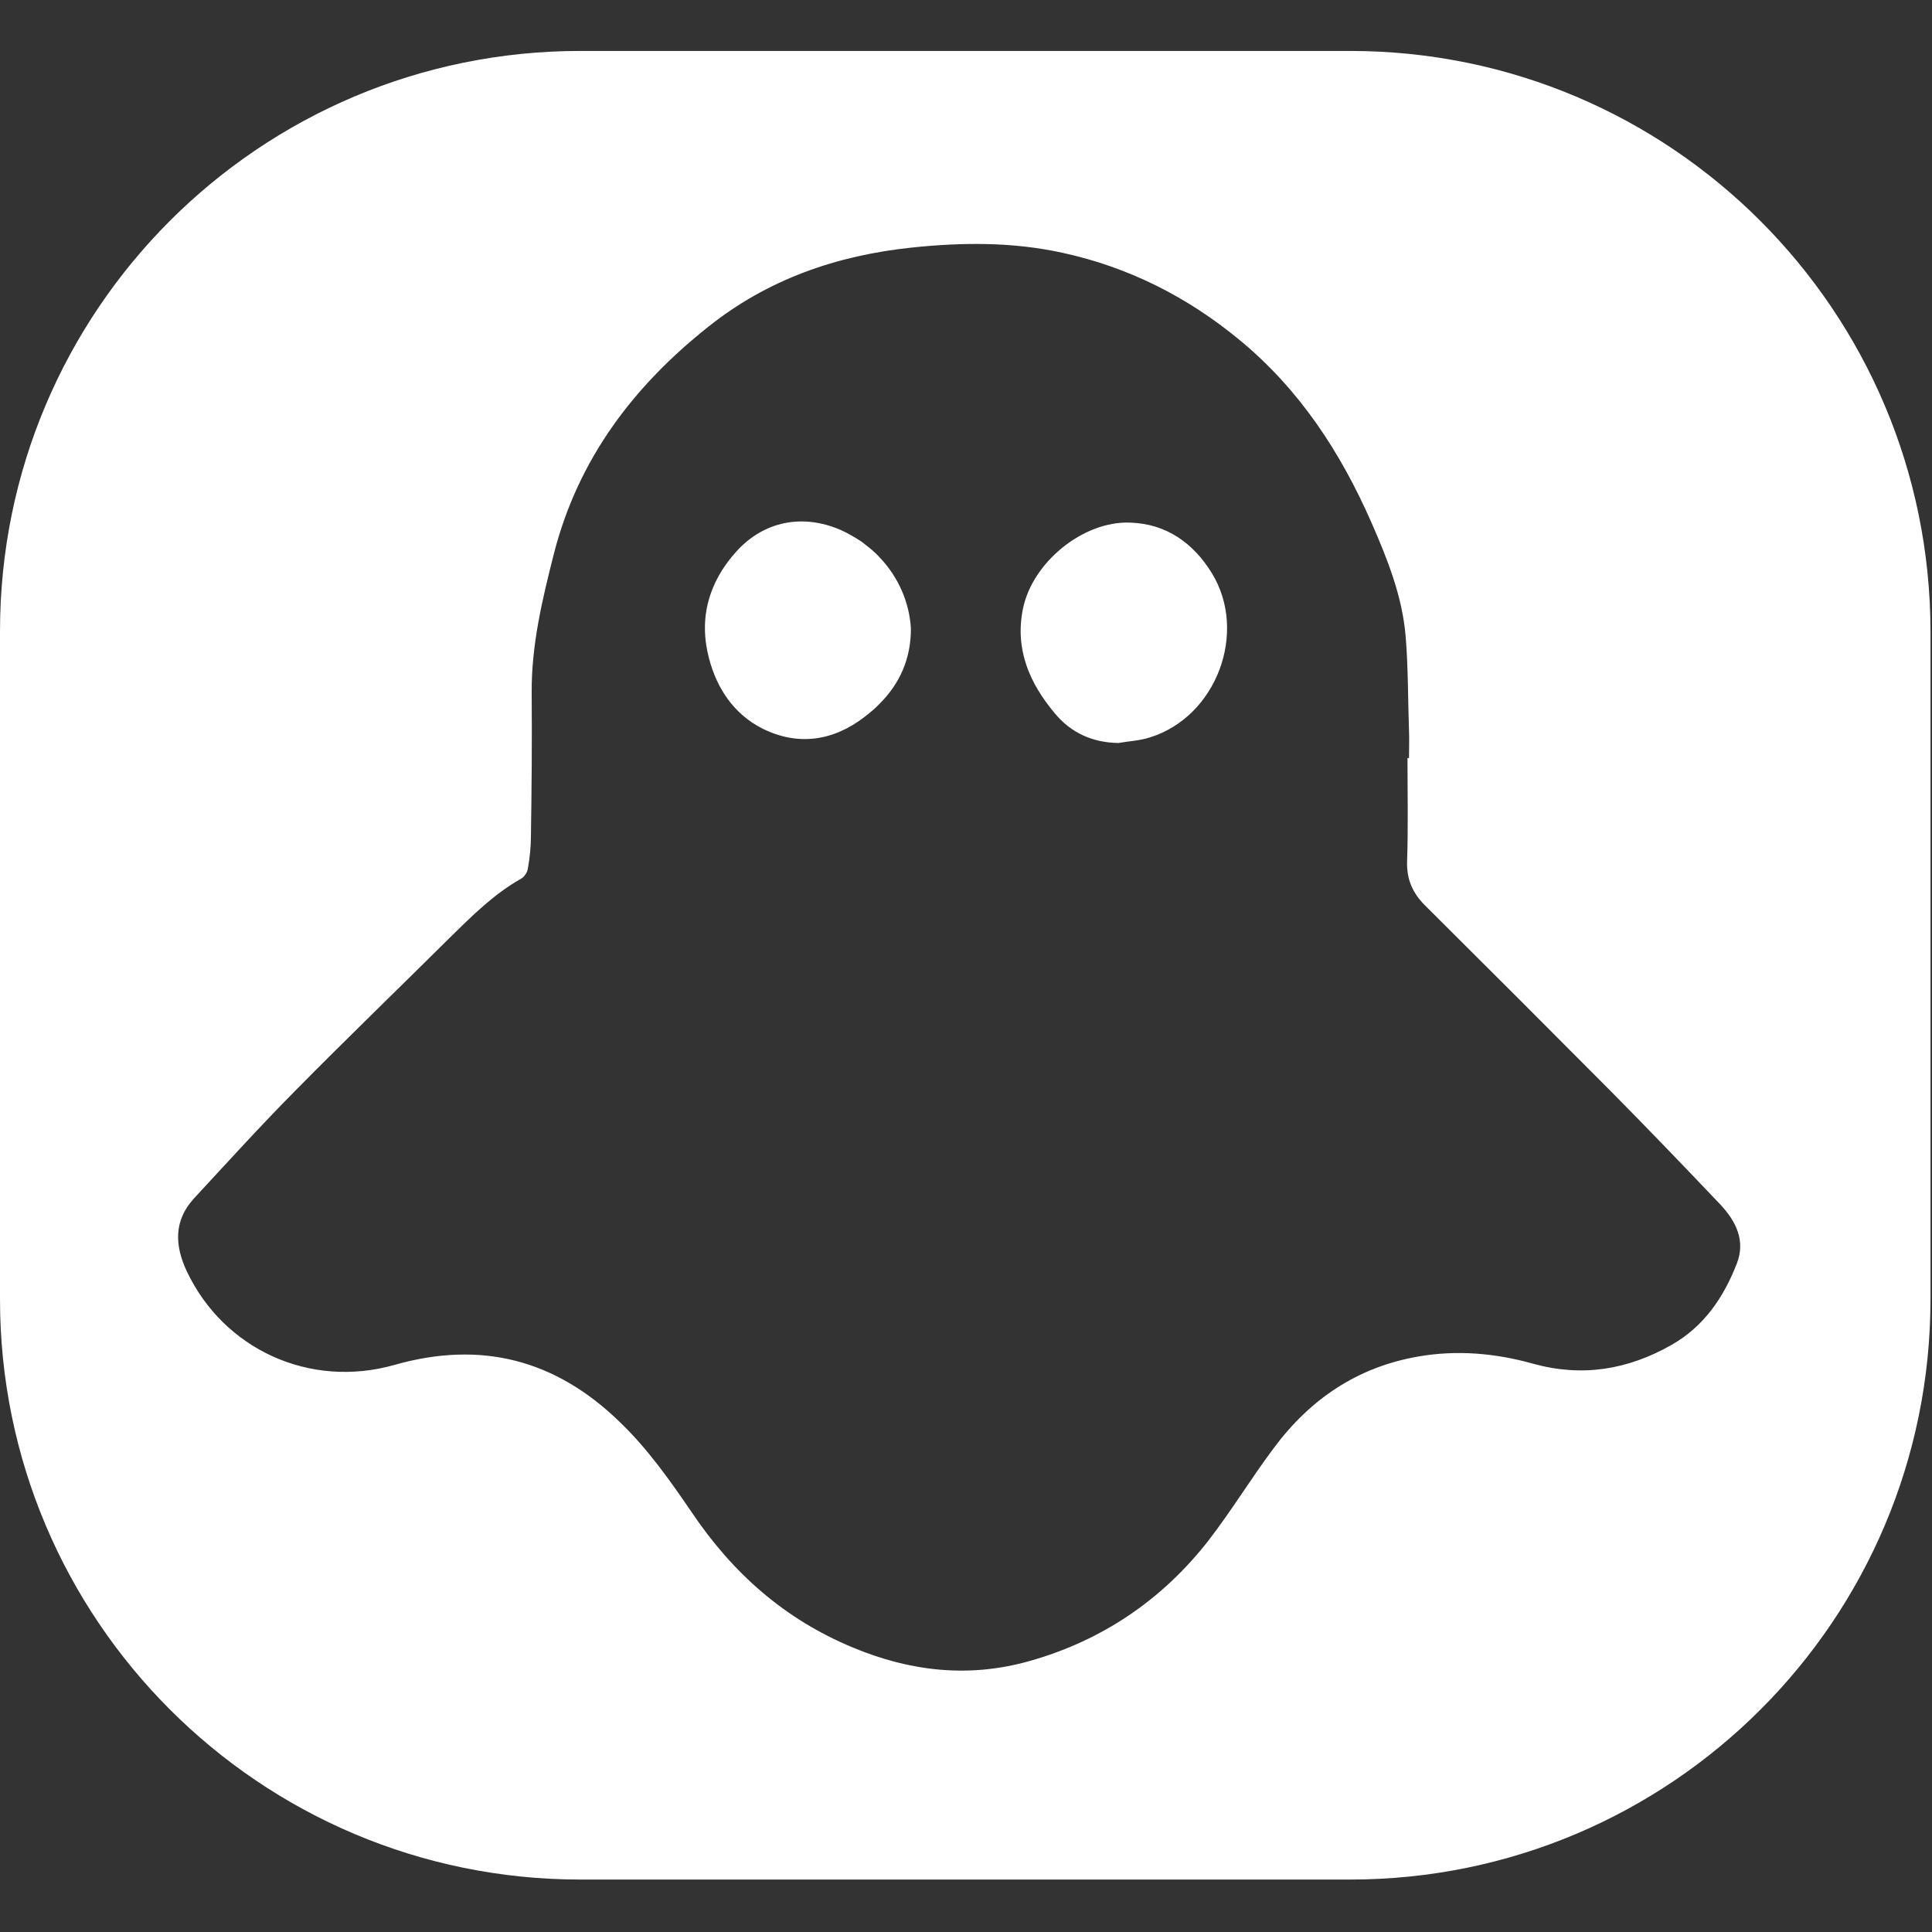 <?xml version="1.0" encoding="utf-8"?>
<!-- Generator: Adobe Illustrator 28.2.0, SVG Export Plug-In . SVG Version: 6.00 Build 0)  -->
<svg version="1.1" id="Layer_1" xmlns="http://www.w3.org/2000/svg" xmlns:xlink="http://www.w3.org/1999/xlink" x="0px" y="0px"
	 viewBox="0 0 512 512" style="enable-background:new 0 0 512 512;" xml:space="preserve">
<rect x="0" y="0" width="512" height="512" fill="#333333" stroke="none"/>
<style type="text/css">
	.st0{fill:#FFFFFF;}
</style>
<path class="st0" d="M357.8,13.5h-204C68.8,13.5,0,82.3,0,167.3v177c0,84.9,68.8,153.8,153.8,153.8h204
	c84.9,0,153.8-68.8,153.8-153.8v-177C511.5,82.3,442.7,13.5,357.8,13.5z M460.3,334.8c-3.5,9-8.7,16.7-17.3,21.6
	c-11.6,6.6-23.7,8.6-36.7,5c-10-2.8-20.2-3.7-30.5-1.9c-16.1,2.8-28.6,11.3-38.2,24.2c-6,8-11.2,16.6-17.3,24.5
	c-12.3,15.8-28.3,26.6-47.5,32c-15.9,4.5-31.5,2.8-46.8-3.6c-18.1-7.5-31.8-19.7-42.6-35.7c-5.8-8.5-11.7-16.9-19.2-24.1
	c-17-16.5-36.7-21.6-59.6-15.1c-22.5,6.4-45.3-4.1-55.1-24.8c-3.2-6.8-3.5-13.4,1.9-19.3c8.8-9.5,17.5-19.1,26.6-28.3
	c13.5-13.7,27.4-27.1,41.1-40.7c5.9-5.8,11.8-11.7,19.1-15.8c0.8-0.5,1.6-1.7,1.7-2.7c0.5-2.8,0.8-5.7,0.8-8.5
	c0.2-12.6,0.3-25.2,0.2-37.9c-0.1-12.7,2.8-24.8,5.9-37c6.4-25,21-44.3,40.9-60.1c15.8-12.6,34-18.9,54-21
	c13.4-1.4,26.7-1.5,39.9,1.4c17.5,3.8,33.1,11.7,46.9,23.1c15.9,13.1,26.8,29.8,35,48.5c4.2,9.6,8.1,19.4,9,29.9
	c0.7,8.3,0.6,16.7,0.9,25.1c0.1,2.4,0,4.8,0,7.3c-0.1,0-0.2,0-0.4,0c0,9.1,0.2,18.2-0.1,27.2c-0.2,4.8,1.4,8.5,4.7,11.8
	c16.5,16.4,32.9,32.8,49.3,49.3c9.8,9.9,19.4,19.9,29,30C460.1,323.7,462.6,328.8,460.3,334.8z M299.5,138.5
	c-12.4-0.5-25.9,10.5-28.4,22.8c-2.2,10.7,1.7,19.7,8.4,27.7c4.3,5.2,10,7.8,16.9,7.9c2.8-0.5,5.7-0.6,8.4-1.5
	c17.6-5.5,26-27.9,16.3-43.6C316.2,143.9,309.1,138.8,299.5,138.5z M233.2,147.8c-0.9-1-1.9-1.9-2.9-2.7c-0.6-0.5-1.3-1-1.9-1.5
	c-1.8-1.2-3.7-2.3-5.7-3.2c-10.1-4.3-20.3-2.3-27.6,5.8s-10,17.7-7.2,28.3c2.1,8,6.6,14.7,14,18.5c9.5,4.8,18.9,3.4,27.2-3
	c1.4-1.1,2.8-2.2,4-3.5c5.3-5.3,8.3-11.8,8.3-19.9C241,159.6,238.1,153,233.2,147.8L233.2,147.8z"/>
</svg>
